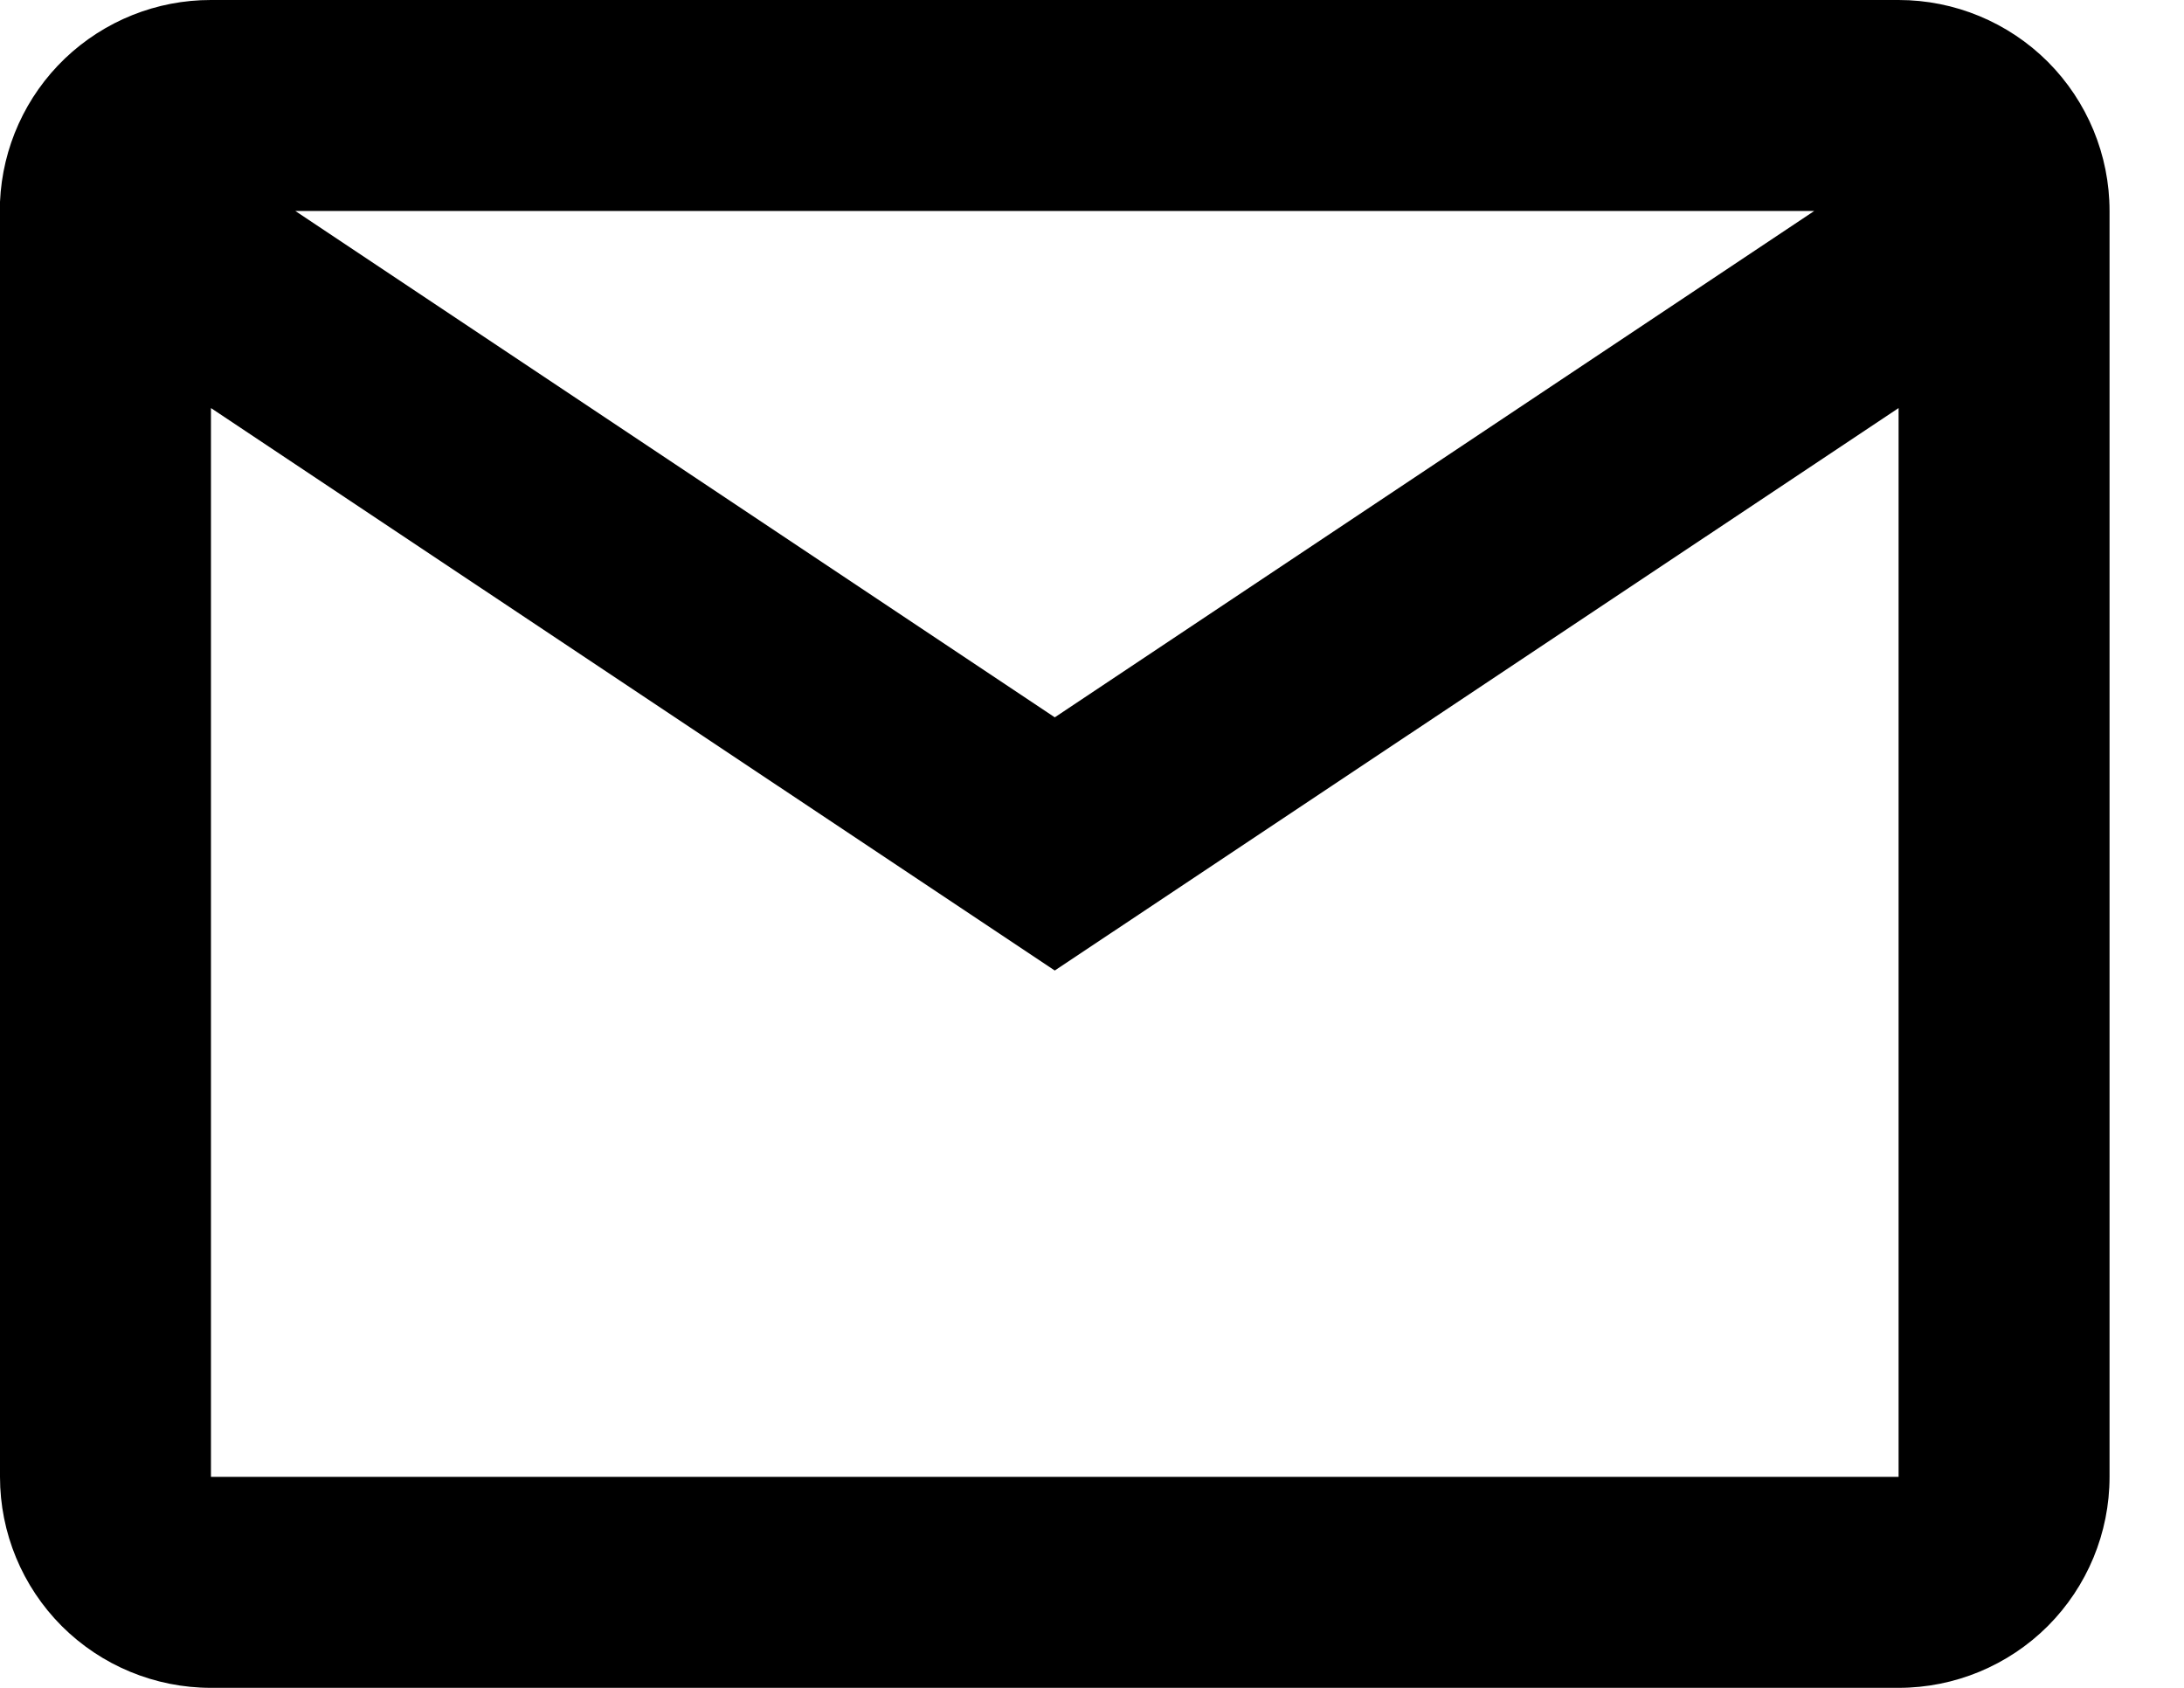 <svg width="22" height="17" viewBox="0 0 22 17" fill="none" xmlns="http://www.w3.org/2000/svg">
<path d="M19.125 17H2.125C1.561 17 1.021 16.776 0.622 16.378C0.224 15.979 0 15.439 0 14.875V2.033C0.024 1.485 0.258 0.968 0.654 0.589C1.05 0.211 1.577 -0.001 2.125 9.5319e-07H19.125C19.689 9.5319e-07 20.229 0.224 20.628 0.622C21.026 1.021 21.25 1.561 21.25 2.125V14.875C21.25 15.439 21.026 15.979 20.628 16.378C20.229 16.776 19.689 17 19.125 17ZM2.125 4.11V14.875H19.125V4.11L10.625 9.775L2.125 4.11ZM2.975 2.125L10.625 7.225L18.275 2.125H2.975Z" fill="black"/>
</svg>
